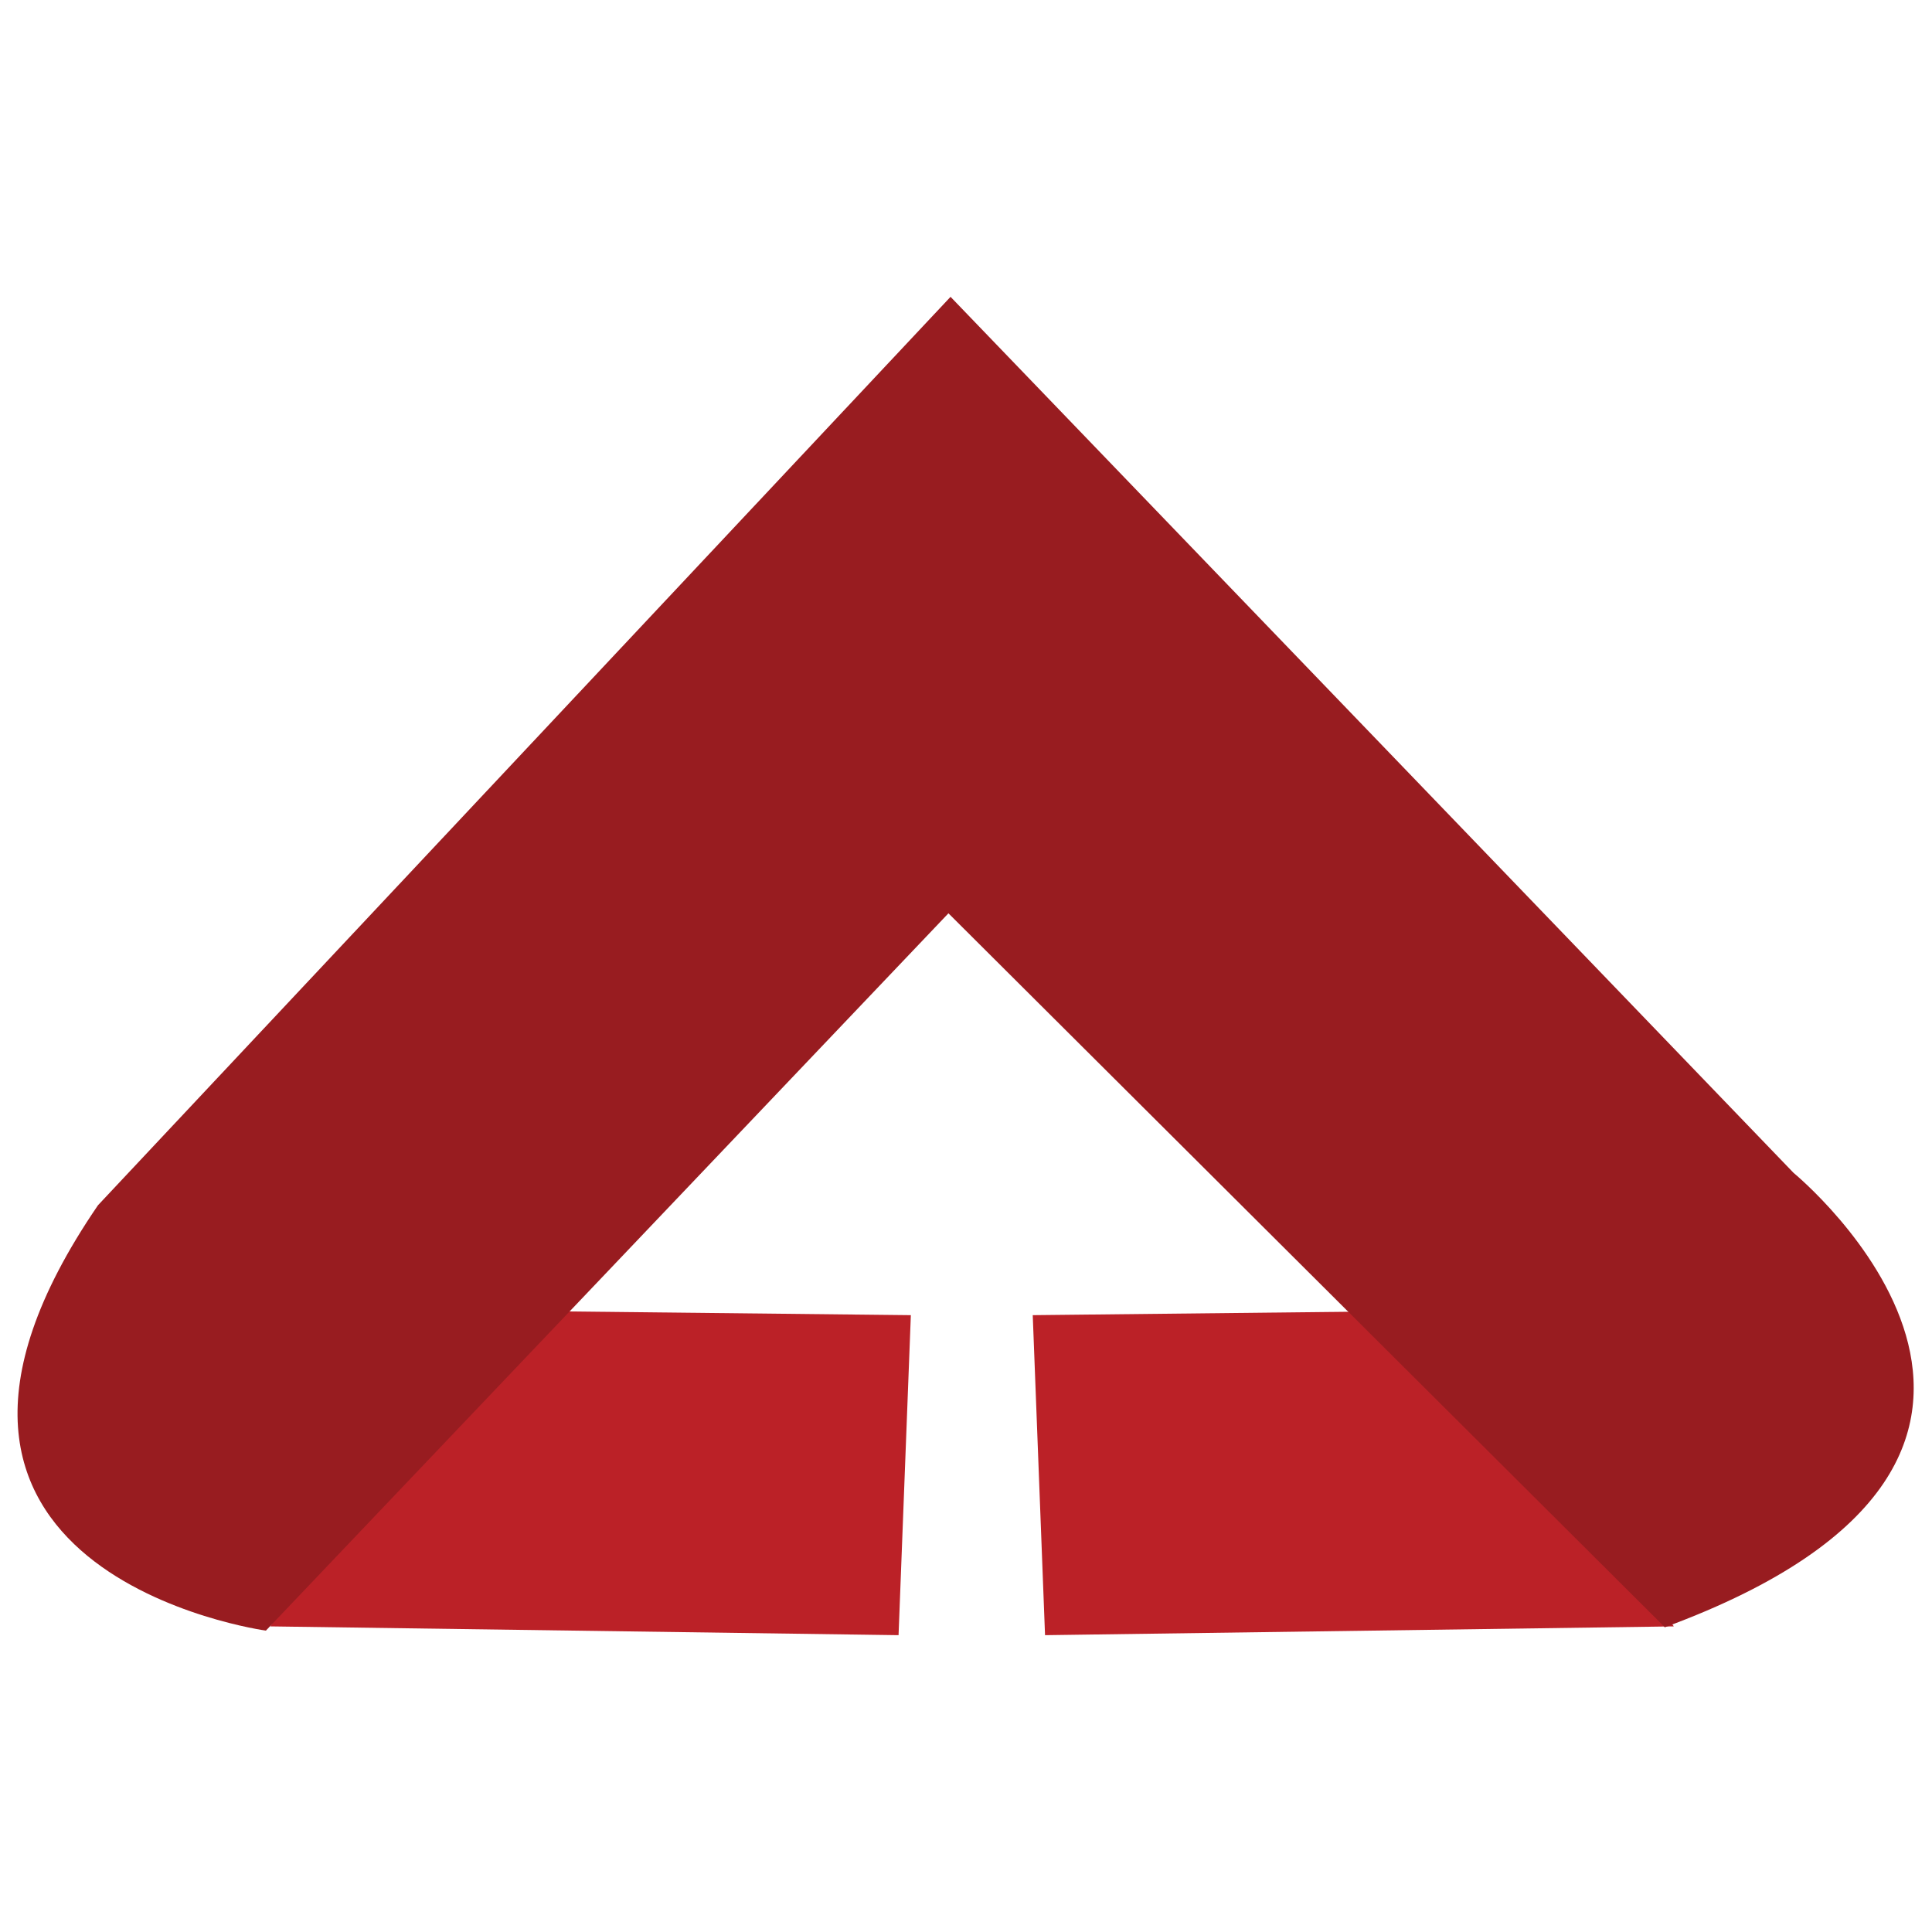 <svg id="Layer_1" data-name="Layer 1" xmlns="http://www.w3.org/2000/svg" width="55" height="55" viewBox="0 0 55 55"><defs><style>.cls-1,.cls-3{opacity:0;}.cls-2,.cls-3{fill:#fff;}.cls-4{fill:#bb2127;}.cls-5{fill:#981c20;}</style></defs><g class="cls-1"><rect class="cls-2" width="55" height="55"/></g><rect class="cls-3" x="0.7" y="8" width="54" height="39"/><polygon class="cls-4" points="13.93 37.31 25.93 37.44 25.58 46.55 7.69 46.3 13.93 37.31"/><polygon class="cls-4" points="41.41 37.31 29.4 37.44 29.75 46.55 47.65 46.3 41.41 37.31"/><path class="cls-5" d="M47.4,46.33,27,26,7.57,46.42S-4.38,44.79,2.79,34.31L27.06,8.45l24,24.94s9.75,8-3.68,12.94"/></svg>